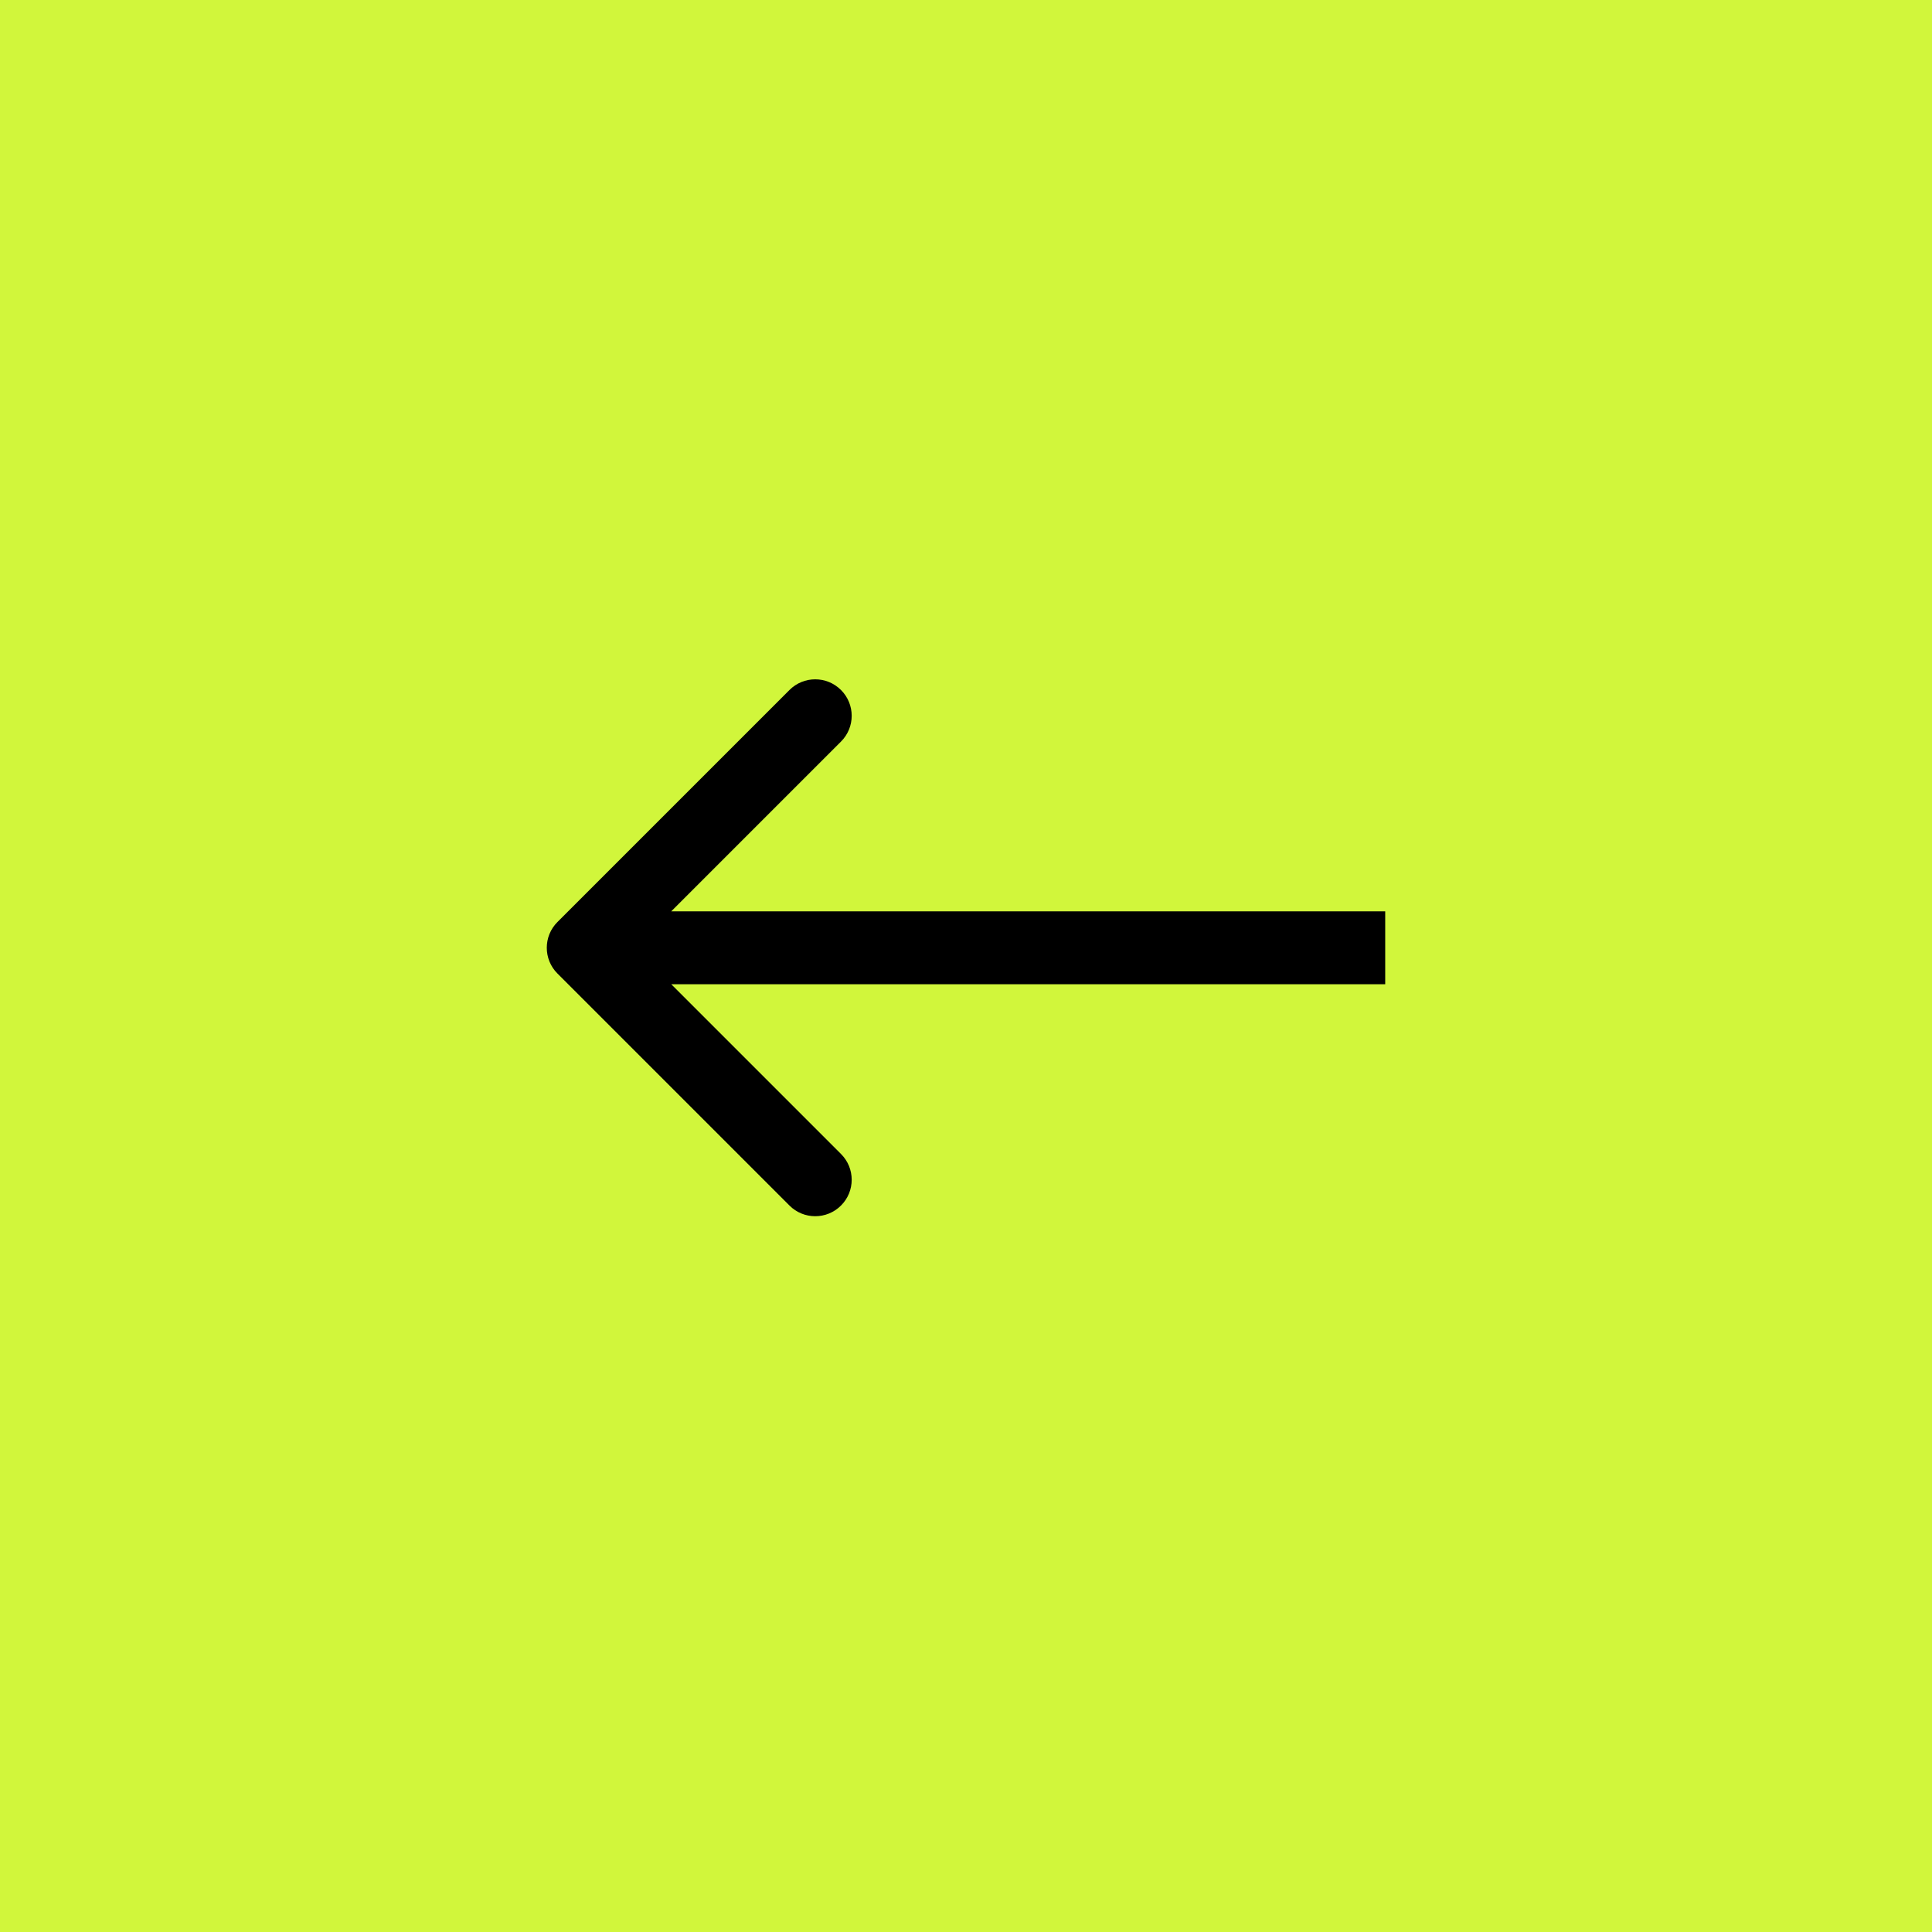 <?xml version="1.0" encoding="UTF-8"?> <svg xmlns="http://www.w3.org/2000/svg" width="53" height="53" viewBox="0 0 53 53" fill="none"><rect x="53" y="53" width="53" height="53" transform="rotate(-180 53 53)" fill="#D1F63B"></rect><path d="M15.293 25.293C14.902 25.683 14.902 26.317 15.293 26.707L21.657 33.071C22.047 33.462 22.68 33.462 23.071 33.071C23.462 32.681 23.462 32.047 23.071 31.657L17.414 26L23.071 20.343C23.462 19.953 23.462 19.32 23.071 18.929C22.68 18.538 22.047 18.538 21.657 18.929L15.293 25.293ZM38 25L16 25L16 27L38 27L38 25Z" fill="black"></path></svg> 